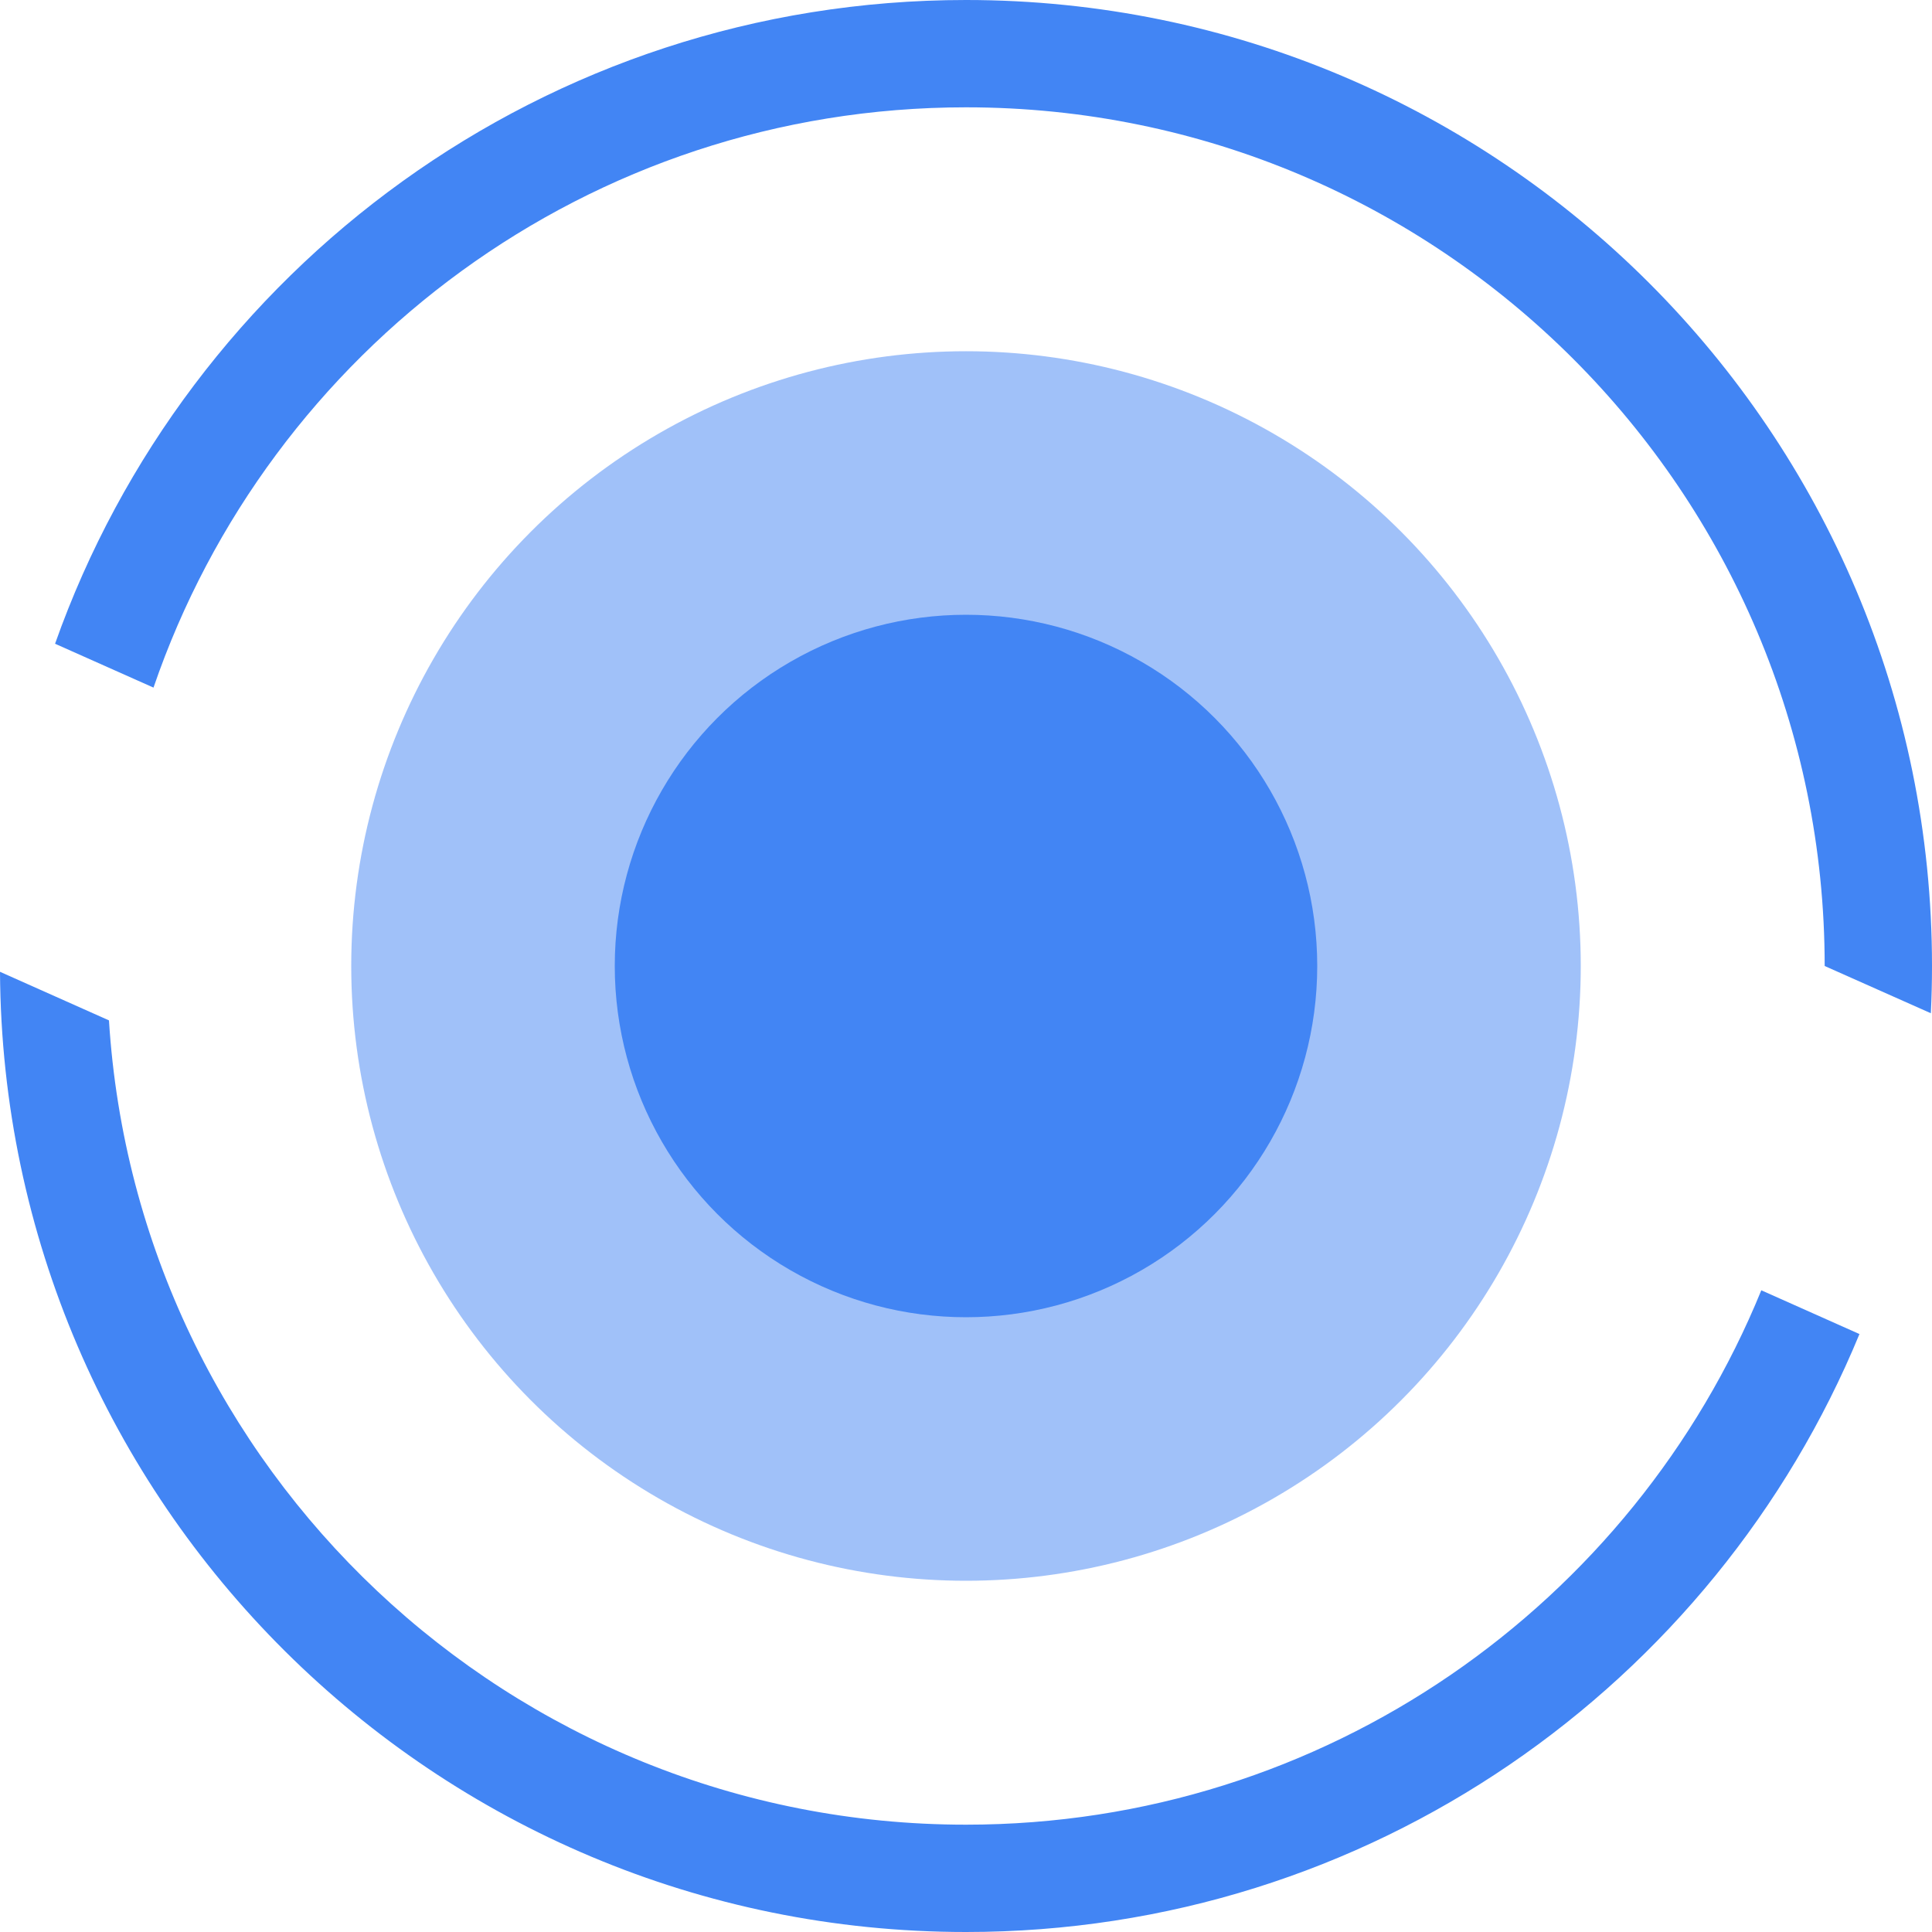 <?xml version="1.0" encoding="UTF-8"?>
<svg width="20px" height="20px" viewBox="0 0 20 20" version="1.1" xmlns="http://www.w3.org/2000/svg" xmlns:xlink="http://www.w3.org/1999/xlink">
    <title>编组 7备份 6</title>
    <g id="页面-1" stroke="none" stroke-width="1" fill="none" fill-rule="evenodd">
        <g id="画板" transform="translate(-816, -263)" fill="#4285F4" fill-rule="nonzero">
            <g id="编组-7备份-6" transform="translate(816, 263)">
                <path d="M1.90009594e-06,10.06 L1.128,10.563 C1.419,15.21 5.28,18.889 10,18.889 C13.721,18.889 16.909,16.602 18.233,13.357 L19.249,13.81 C17.751,17.443 14.174,20 10,20 C4.497,20 0.032,15.556 1.90009594e-06,10.06 Z M10,0 C15.523,0 20,4.477 20,10 C20,10.164 19.996,10.327 19.988,10.489 L18.889,10 L18.889,10 C18.889,5.091 14.909,1.111 10,1.111 C6.099,1.111 2.786,3.623 1.589,7.118 L0.57,6.664 C1.943,2.782 5.647,0 10,0 Z" id="Combined-Shape"></path>
                <circle id="Oval" cx="10" cy="10" r="1.818"></circle>
                <circle id="Oval-Copy-65" opacity="0.5" cx="10" cy="10" r="6.364"></circle>
                <circle id="Oval-Copy-65" cx="10" cy="10" r="3.636"></circle>
                <circle id="Oval-Copy-64" cx="10" cy="10" r="1.818"></circle>
            </g>
        </g>
    </g>
</svg>